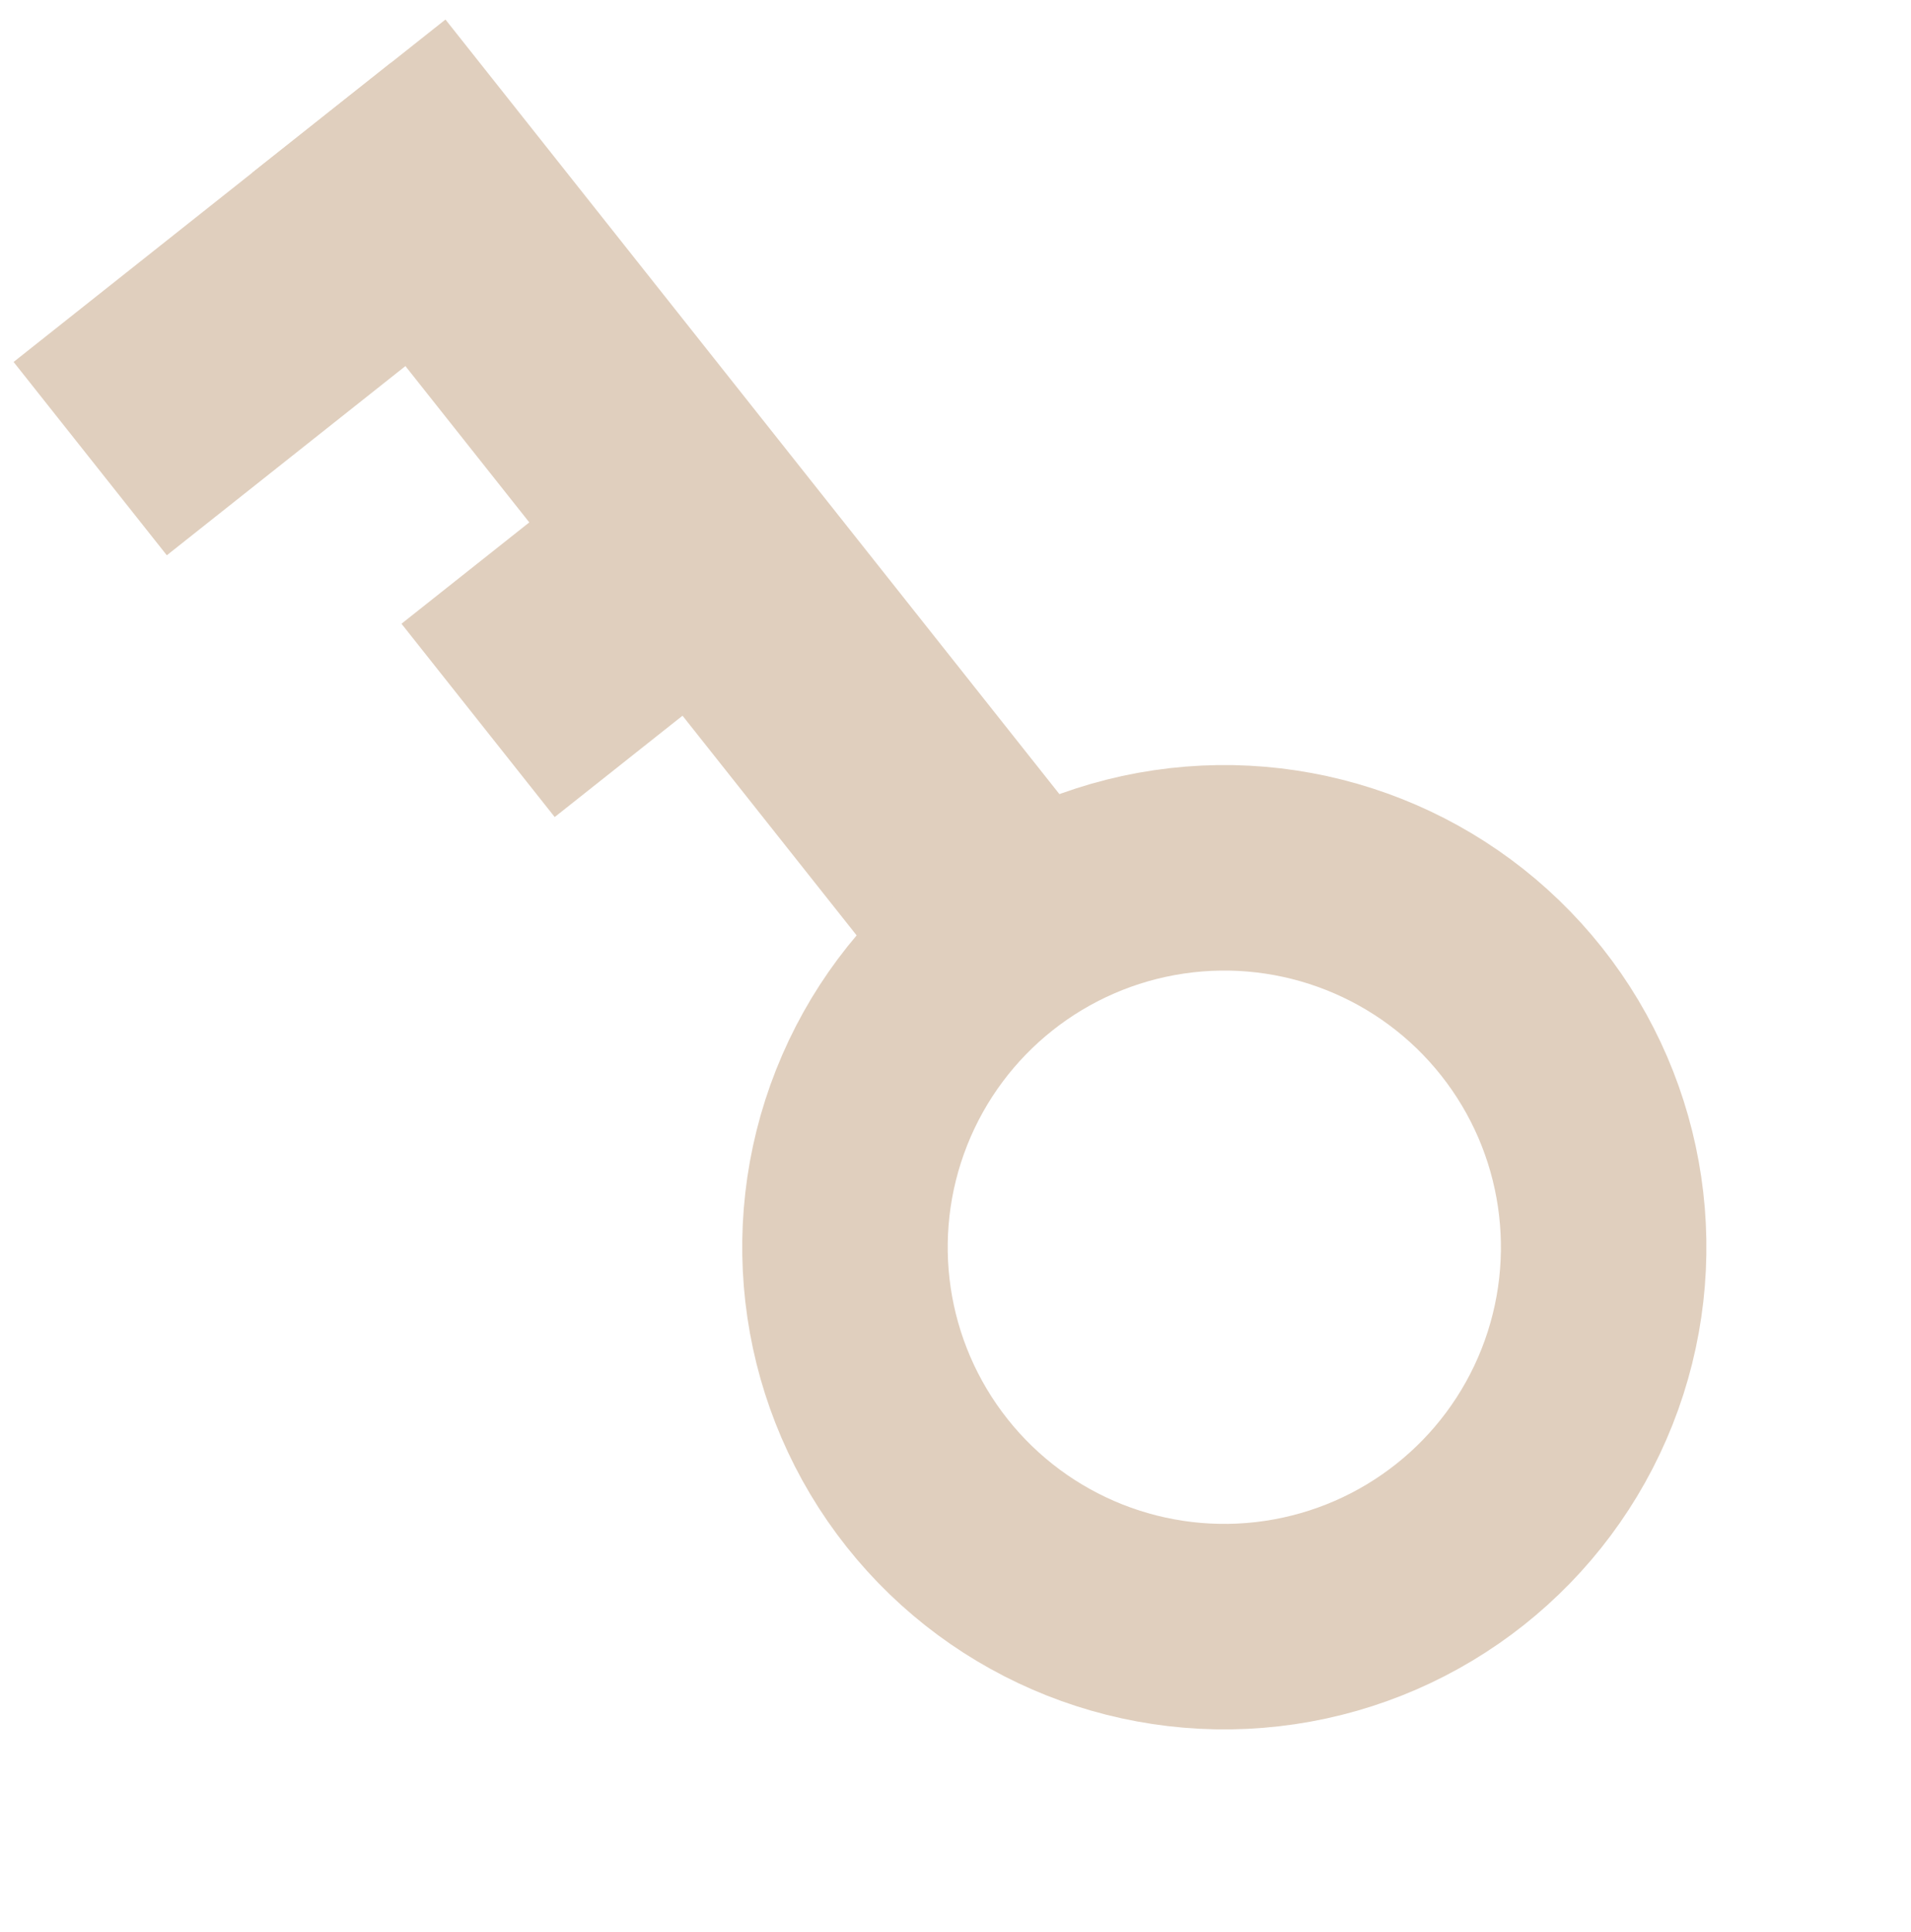 <?xml version="1.0" encoding="UTF-8"?> <svg xmlns="http://www.w3.org/2000/svg" width="93" height="94" viewBox="0 0 93 94" fill="none"><rect x="12.273" y="8.407" width="12.003" height="49.858" transform="rotate(-38.406 12.273 8.407)" fill="#E0CFBE"></rect><rect x="8.118" y="27.018" width="12.003" height="23.425" transform="rotate(-128.406 8.118 27.018)" fill="#E0CFBE"></rect><rect x="26.995" y="39.755" width="12.003" height="15.6" transform="rotate(-128.406 26.995 39.755)" fill="#E0CFBE"></rect><circle cx="59.582" cy="60.686" r="18.461" transform="rotate(-38.406 59.582 60.686)" stroke="#E0CFBE" stroke-width="10"></circle></svg> 